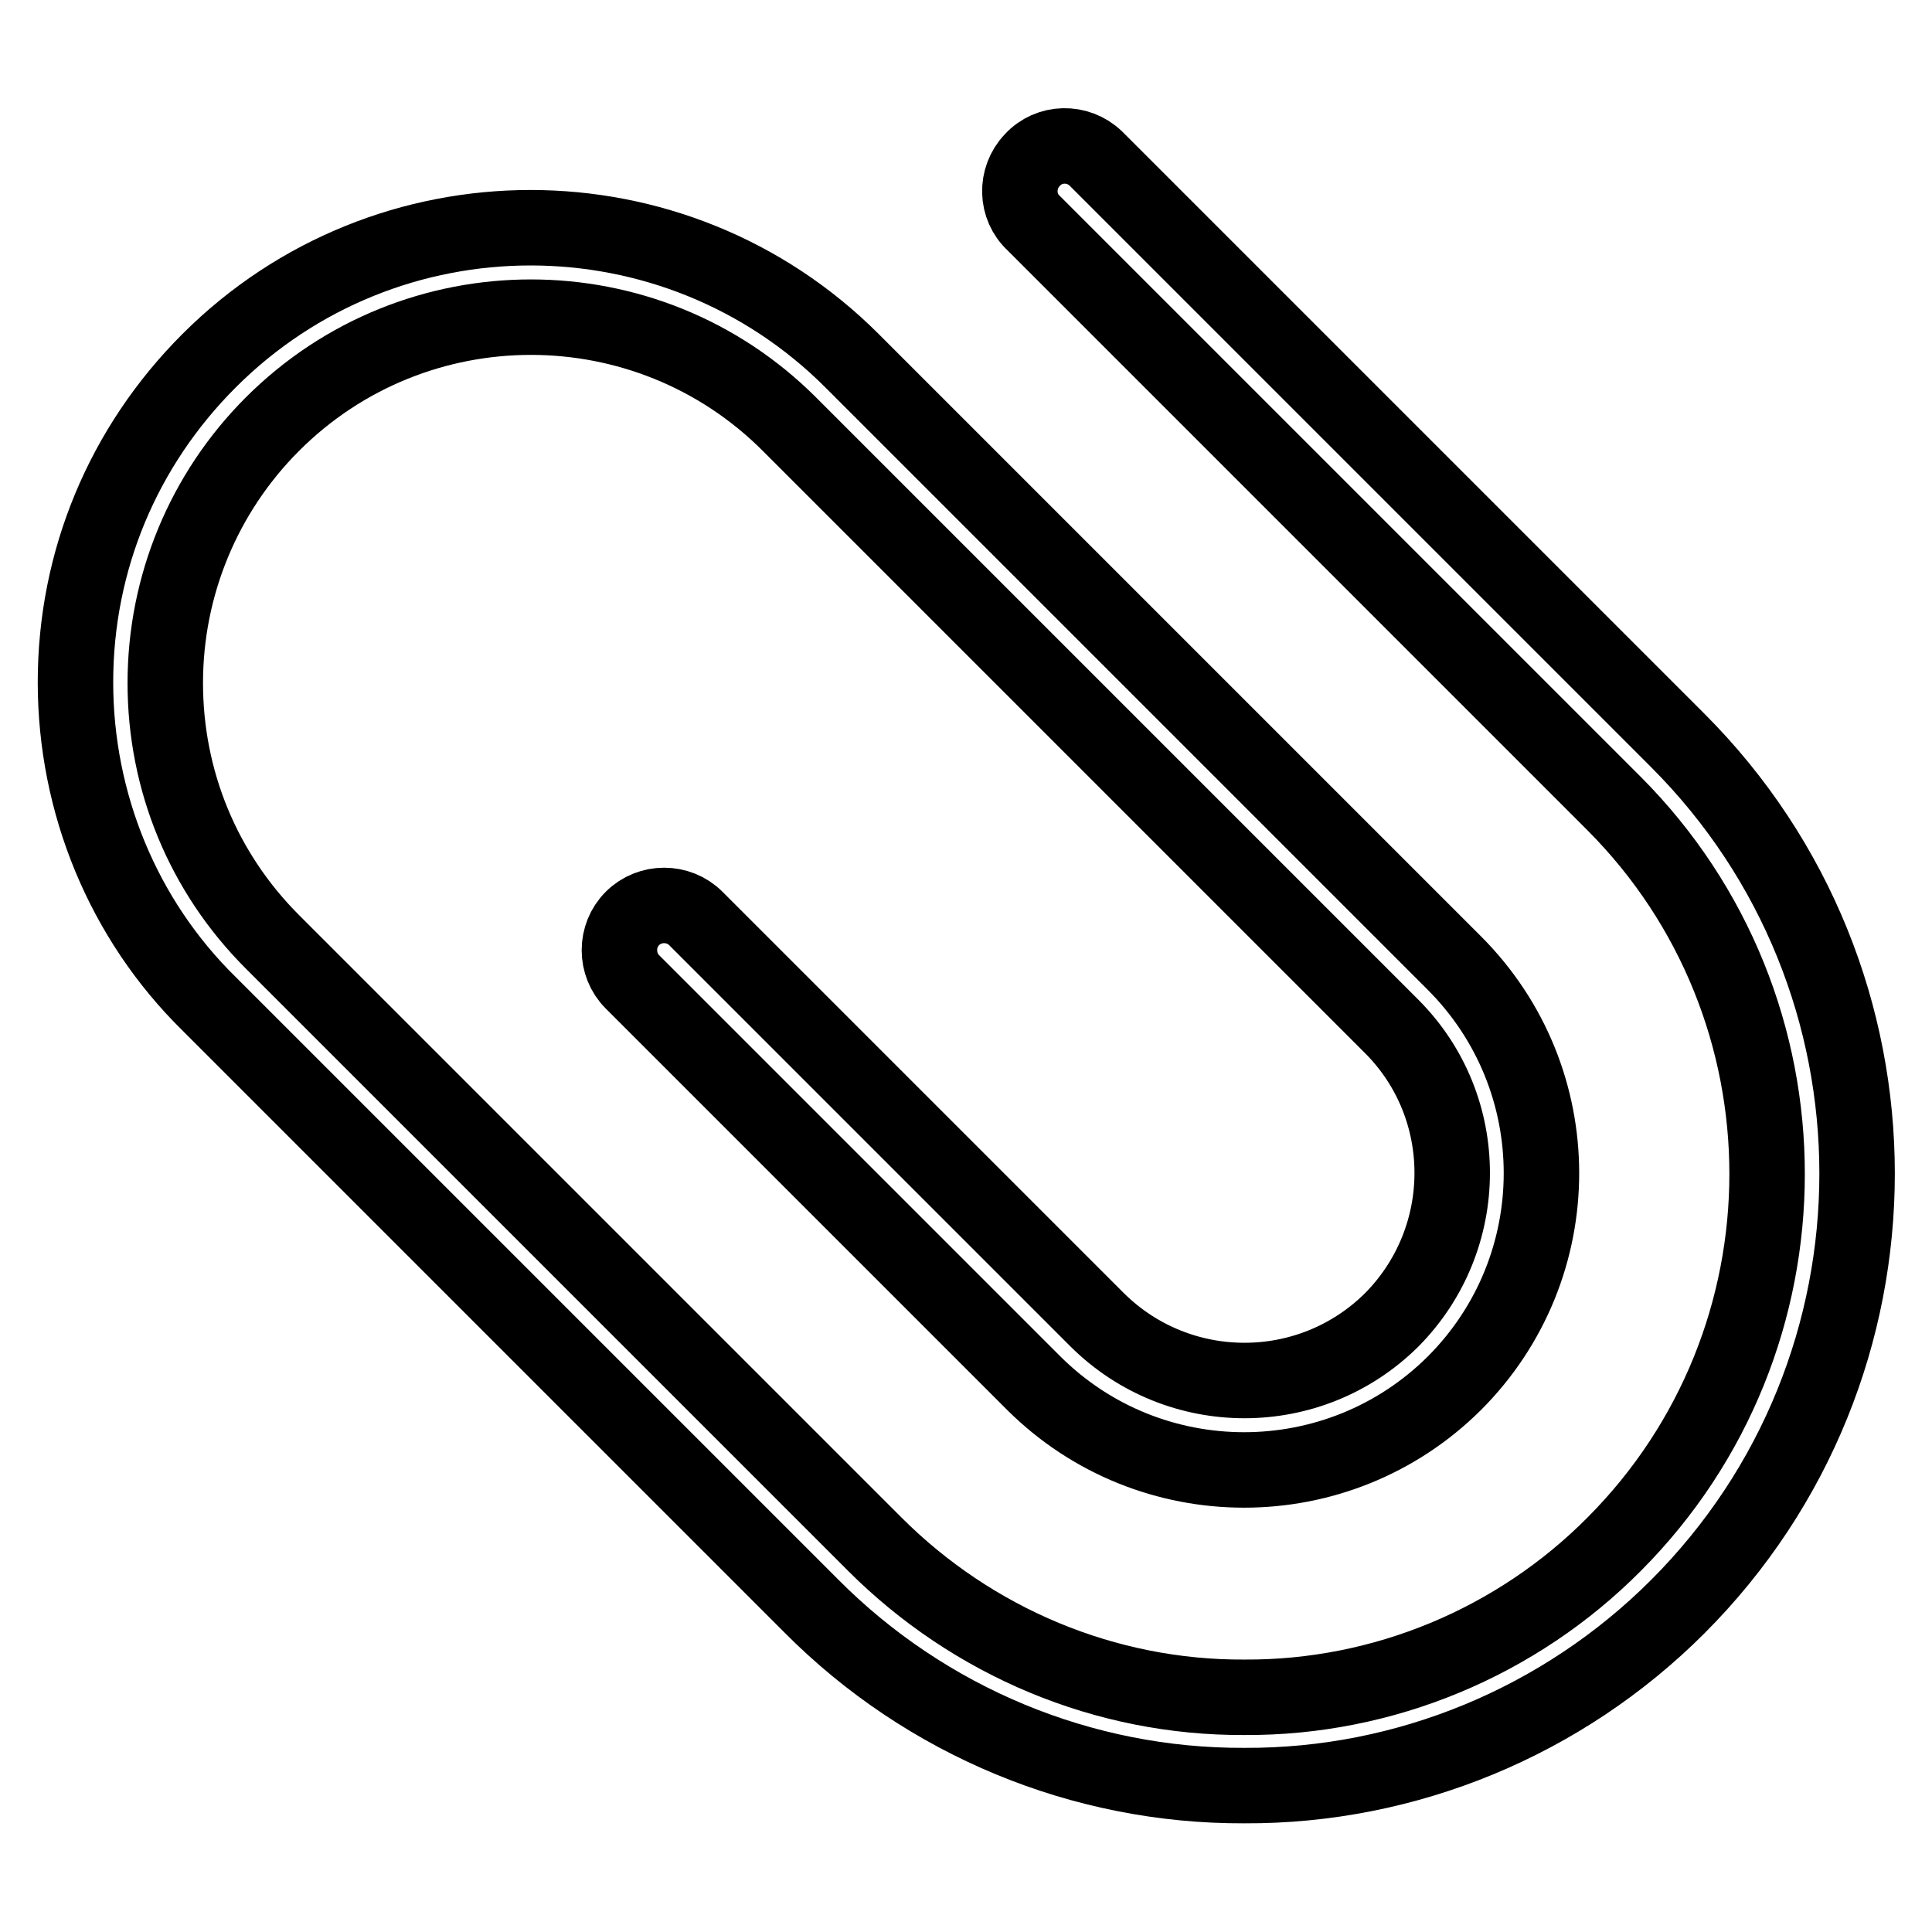 <?xml version="1.0" encoding="utf-8"?>
<!-- Svg Vector Icons : http://www.onlinewebfonts.com/icon -->
<!DOCTYPE svg PUBLIC "-//W3C//DTD SVG 1.1//EN" "http://www.w3.org/Graphics/SVG/1.1/DTD/svg11.dtd">
<svg version="1.1" xmlns="http://www.w3.org/2000/svg" xmlns:xlink="http://www.w3.org/1999/xlink" x="0px" y="0px" viewBox="0 0 256 256" enable-background="new 0 0 256 256" xml:space="preserve">
<g> <path stroke-width="10" fill-opacity="0" stroke="#000000"  d="M164.9,236.6c-21.5,0.1-42.2-8.5-57.4-23.8L27.7,133C16.3,121.8,10,106.4,10,90.4 c0-16.1,6.3-31.2,17.7-42.6c23.5-23.5,61.7-23.5,85.2,0l79.8,79.8c15.4,15.4,15.4,40.3,0,55.7c-15.4,15.3-40.3,15.3-55.7,0 l-53.2-53.2c-2.3-2.3-2.3-6.1,0-8.4c2.3-2.3,6.1-2.3,8.4,0l0,0l53.2,53.2c10.8,10.7,28.2,10.7,39,0c10.7-10.8,10.7-28.2,0-38.9 l-79.8-79.8c-18.9-18.9-49.6-18.9-68.5,0c-9.1,9.1-14.2,21.4-14.2,34.3c0,12.9,5,25.1,14.2,34.3l79.8,79.8c13,13,30.6,20.4,49,20.3 c18.4,0.1,36.1-7.3,49-20.3c27-27.1,27-71,0-98.1L137,29.6c-2.4-2.2-2.5-6-0.2-8.4c2.2-2.4,6-2.5,8.4-0.2c0.1,0.1,0.1,0.1,0.2,0.2 l76.9,76.9c31.7,31.7,31.7,83.1,0,114.8C207.1,228.1,186.4,236.7,164.9,236.6z"/></g>
</svg>